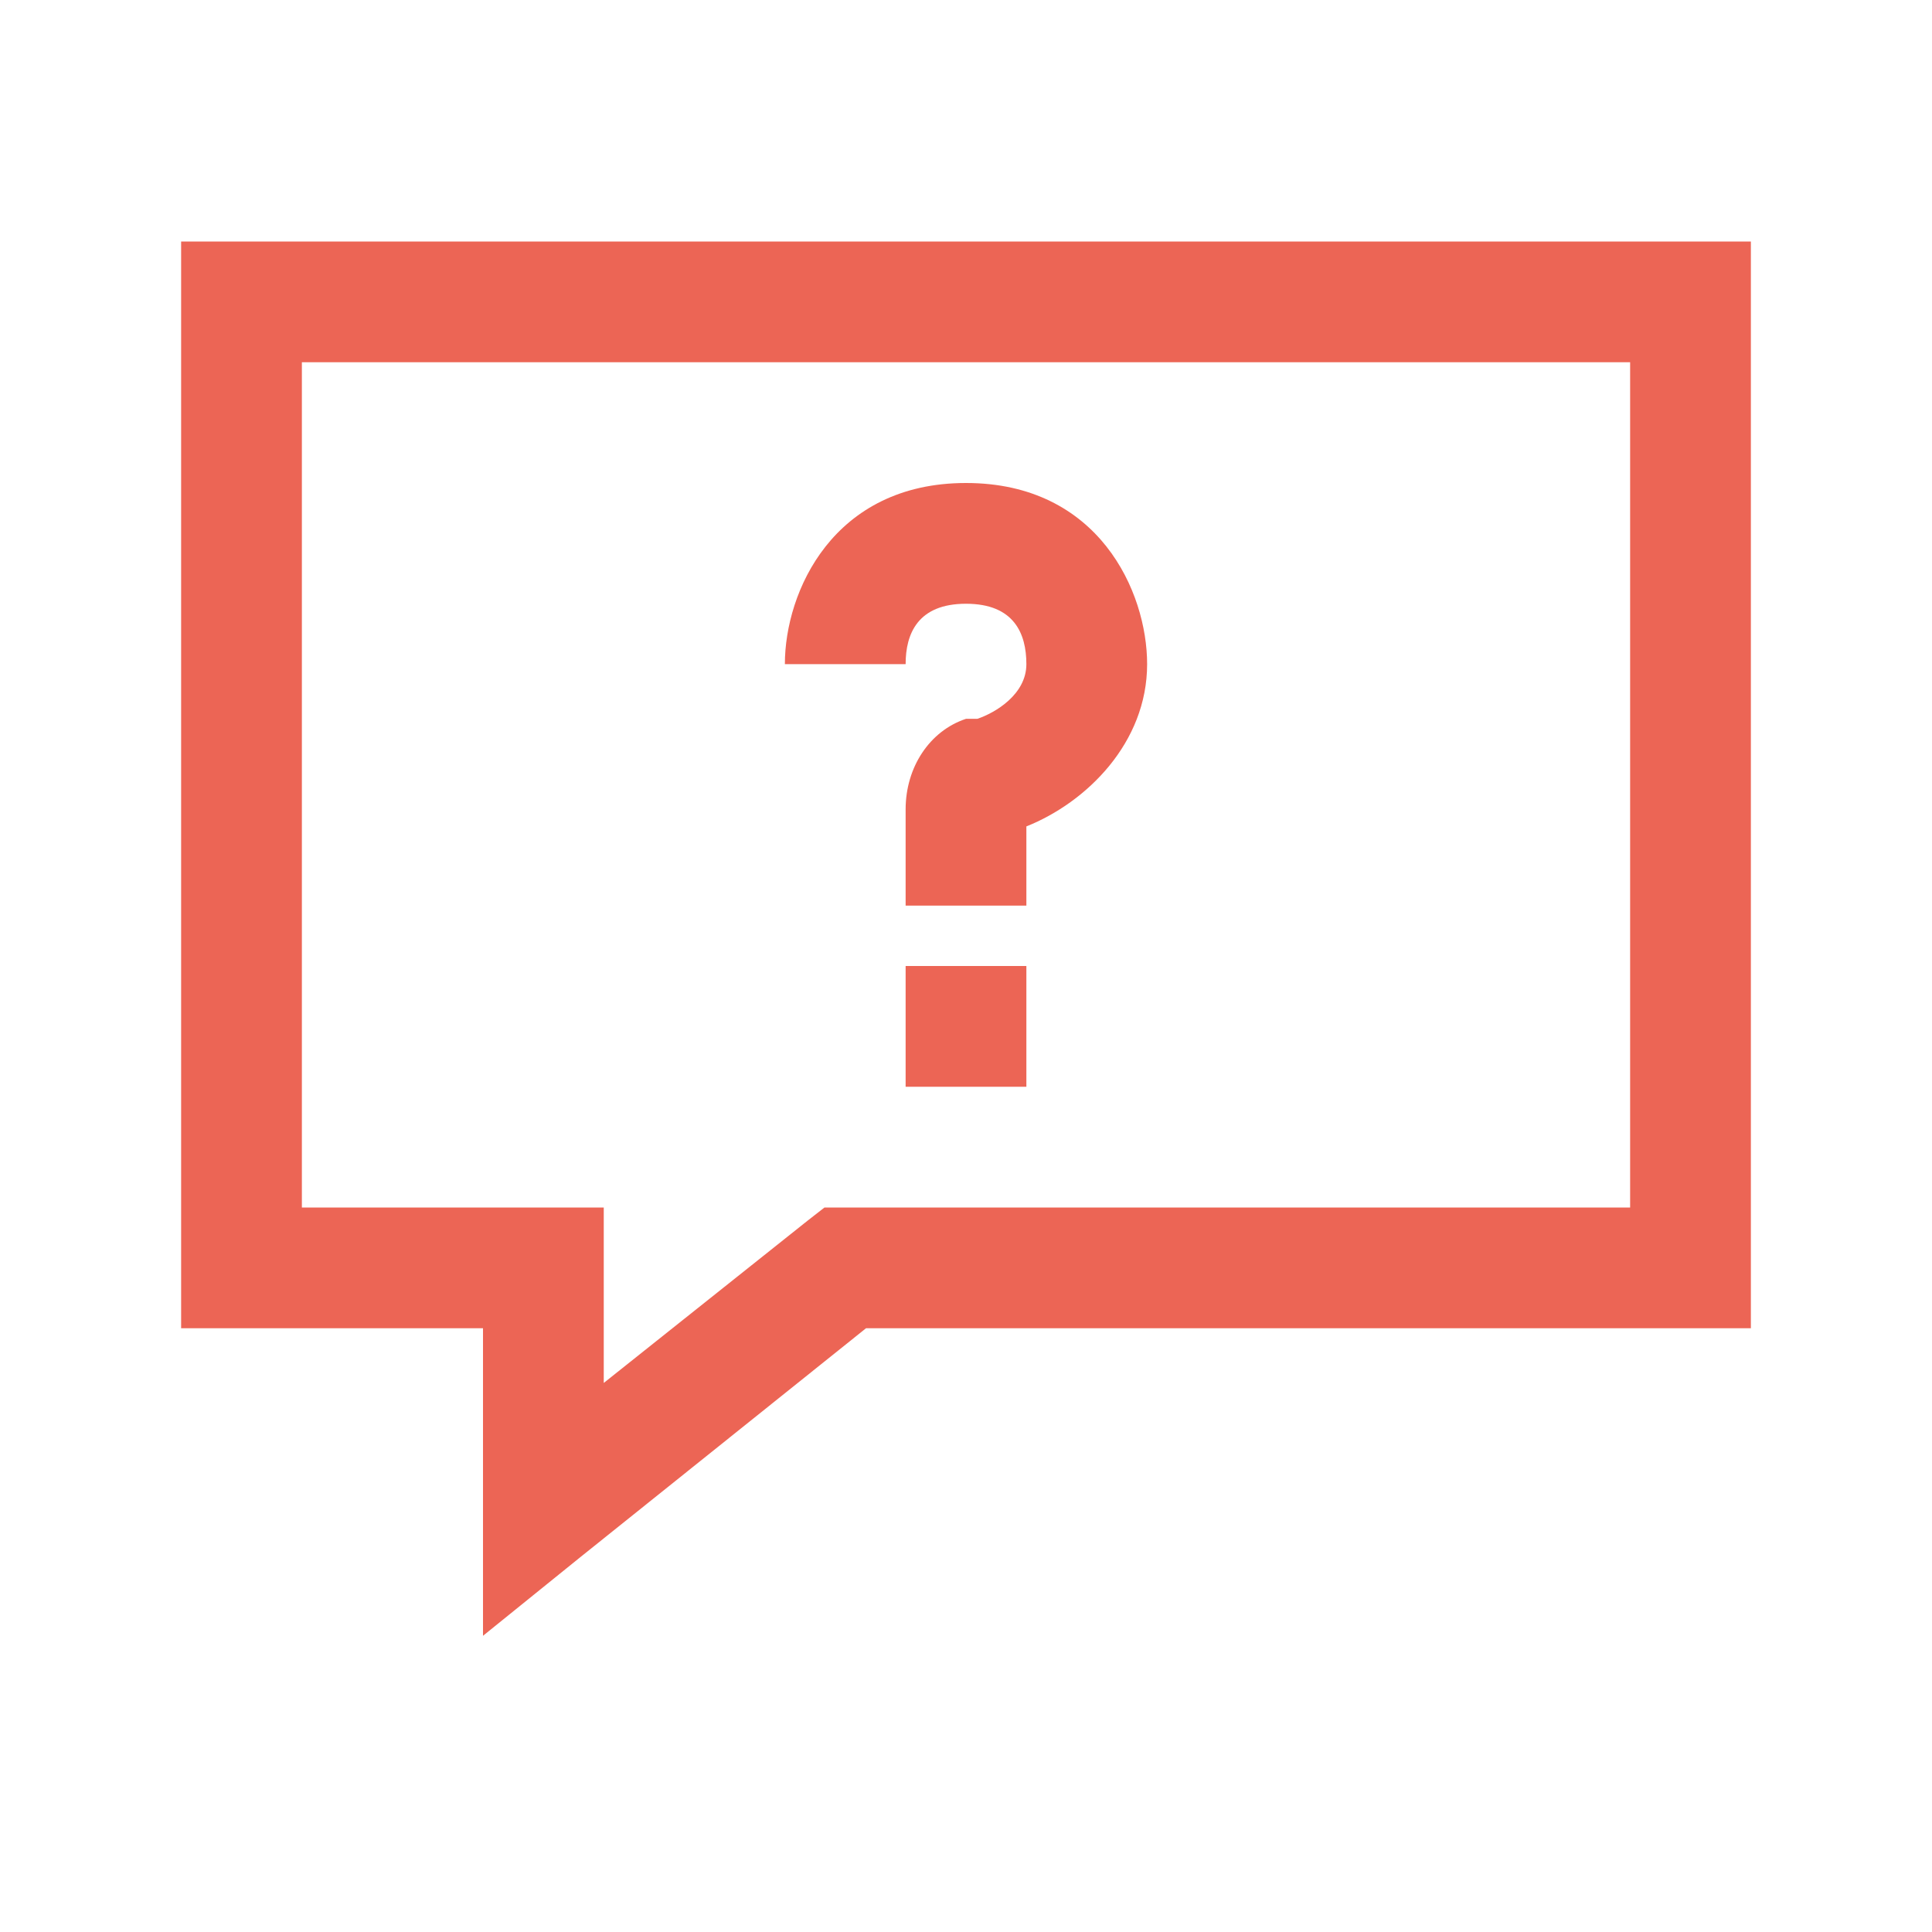 <svg width="32" height="32" viewBox="0 0 32 32" fill="none" xmlns="http://www.w3.org/2000/svg">
<path d="M3 4V22H8V27.094L9.625 25.781L14.344 22H29V4H3ZM5 6H27V20H13.656L13.375 20.219L10 22.906V20H5V6ZM16 8C13.801 8 13 9.801 13 11H15C15 10.5 15.199 10 16 10C16.801 10 17 10.5 17 11C17 11.5 16.488 11.805 16.188 11.906H16C15.398 12.105 15 12.707 15 13.406V15H17V13.688C18 13.289 19 12.301 19 11C19 9.801 18.199 8 16 8ZM15 16V18H17V16H15Z" fill="#EC6555"/>
</svg>
